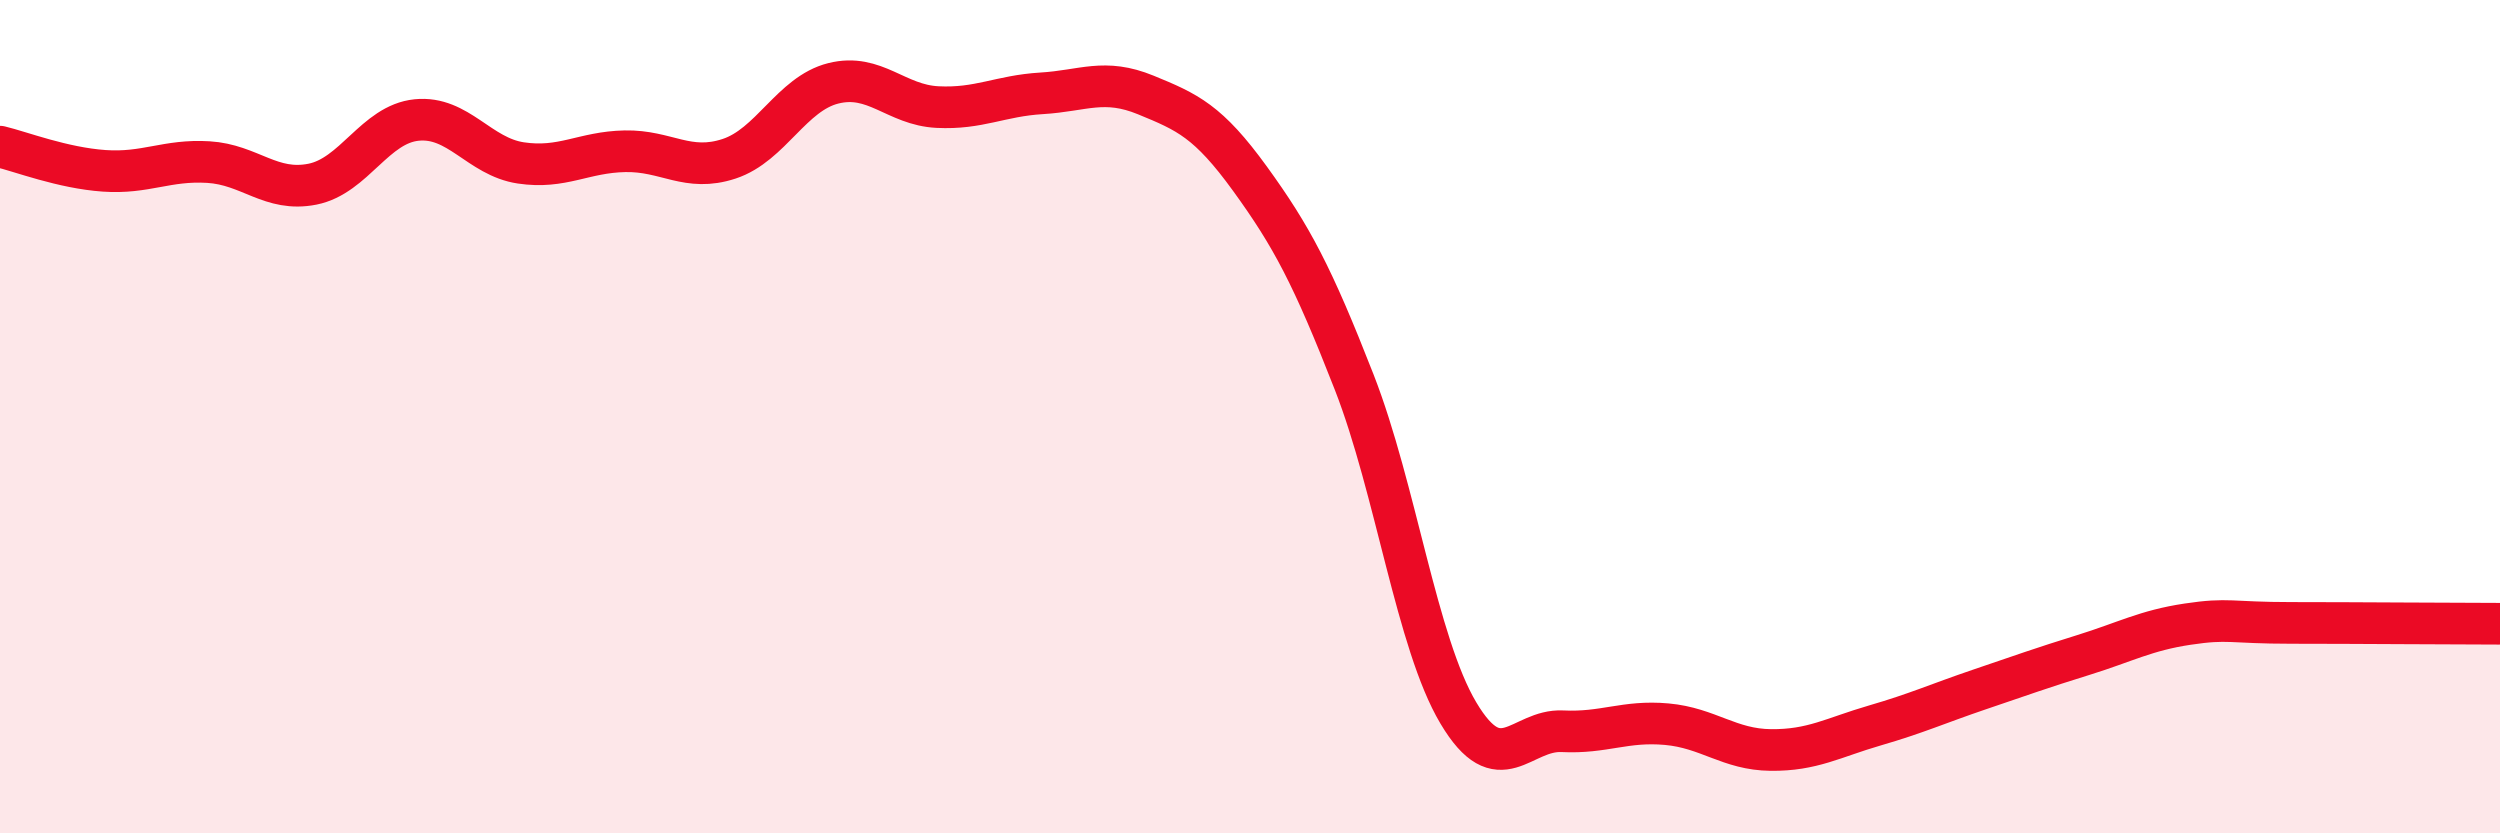 
    <svg width="60" height="20" viewBox="0 0 60 20" xmlns="http://www.w3.org/2000/svg">
      <path
        d="M 0,3.52 C 0.5,3.64 1.5,4.03 2.5,4.1 C 3.5,4.17 4,3.83 5,3.89 C 6,3.95 6.5,4.62 7.5,4.42 C 8.5,4.22 9,2.98 10,2.88 C 11,2.78 11.5,3.76 12.5,3.91 C 13.5,4.06 14,3.65 15,3.63 C 16,3.61 16.5,4.14 17.5,3.81 C 18.5,3.48 19,2.25 20,2 C 21,1.75 21.5,2.52 22.5,2.57 C 23.5,2.62 24,2.3 25,2.24 C 26,2.18 26.5,1.87 27.5,2.28 C 28.5,2.69 29,2.91 30,4.29 C 31,5.67 31.5,6.61 32.5,9.17 C 33.5,11.73 34,15.43 35,17.11 C 36,18.79 36.5,17.5 37.5,17.55 C 38.5,17.6 39,17.29 40,17.38 C 41,17.47 41.5,17.99 42.5,18 C 43.5,18.01 44,17.7 45,17.41 C 46,17.12 46.5,16.89 47.5,16.55 C 48.5,16.21 49,16.03 50,15.72 C 51,15.41 51.5,15.13 52.5,14.98 C 53.5,14.83 53.5,14.95 55,14.95 C 56.5,14.95 59,14.97 60,14.97L60 20L0 20Z"
        fill="#EB0A25"
        opacity="0.1"
        stroke-linecap="round"
        stroke-linejoin="round"
      />
      <path
        d="M 0,3.52 C 0.5,3.64 1.5,4.03 2.5,4.1 C 3.5,4.17 4,3.83 5,3.89 C 6,3.95 6.5,4.62 7.5,4.42 C 8.5,4.22 9,2.98 10,2.88 C 11,2.78 11.5,3.76 12.5,3.91 C 13.5,4.06 14,3.65 15,3.63 C 16,3.61 16.5,4.14 17.5,3.81 C 18.5,3.48 19,2.25 20,2 C 21,1.75 21.5,2.52 22.5,2.57 C 23.5,2.62 24,2.3 25,2.24 C 26,2.18 26.5,1.87 27.5,2.28 C 28.5,2.69 29,2.91 30,4.29 C 31,5.67 31.5,6.61 32.5,9.17 C 33.5,11.73 34,15.43 35,17.11 C 36,18.79 36.5,17.5 37.5,17.55 C 38.5,17.6 39,17.29 40,17.38 C 41,17.47 41.5,17.99 42.5,18 C 43.5,18.01 44,17.7 45,17.41 C 46,17.12 46.5,16.89 47.5,16.55 C 48.5,16.21 49,16.03 50,15.72 C 51,15.41 51.5,15.13 52.5,14.98 C 53.5,14.83 53.5,14.95 55,14.95 C 56.5,14.95 59,14.97 60,14.97"
        stroke="#EB0A25"
        stroke-width="1"
        fill="none"
        stroke-linecap="round"
        stroke-linejoin="round"
      />
    </svg>
  